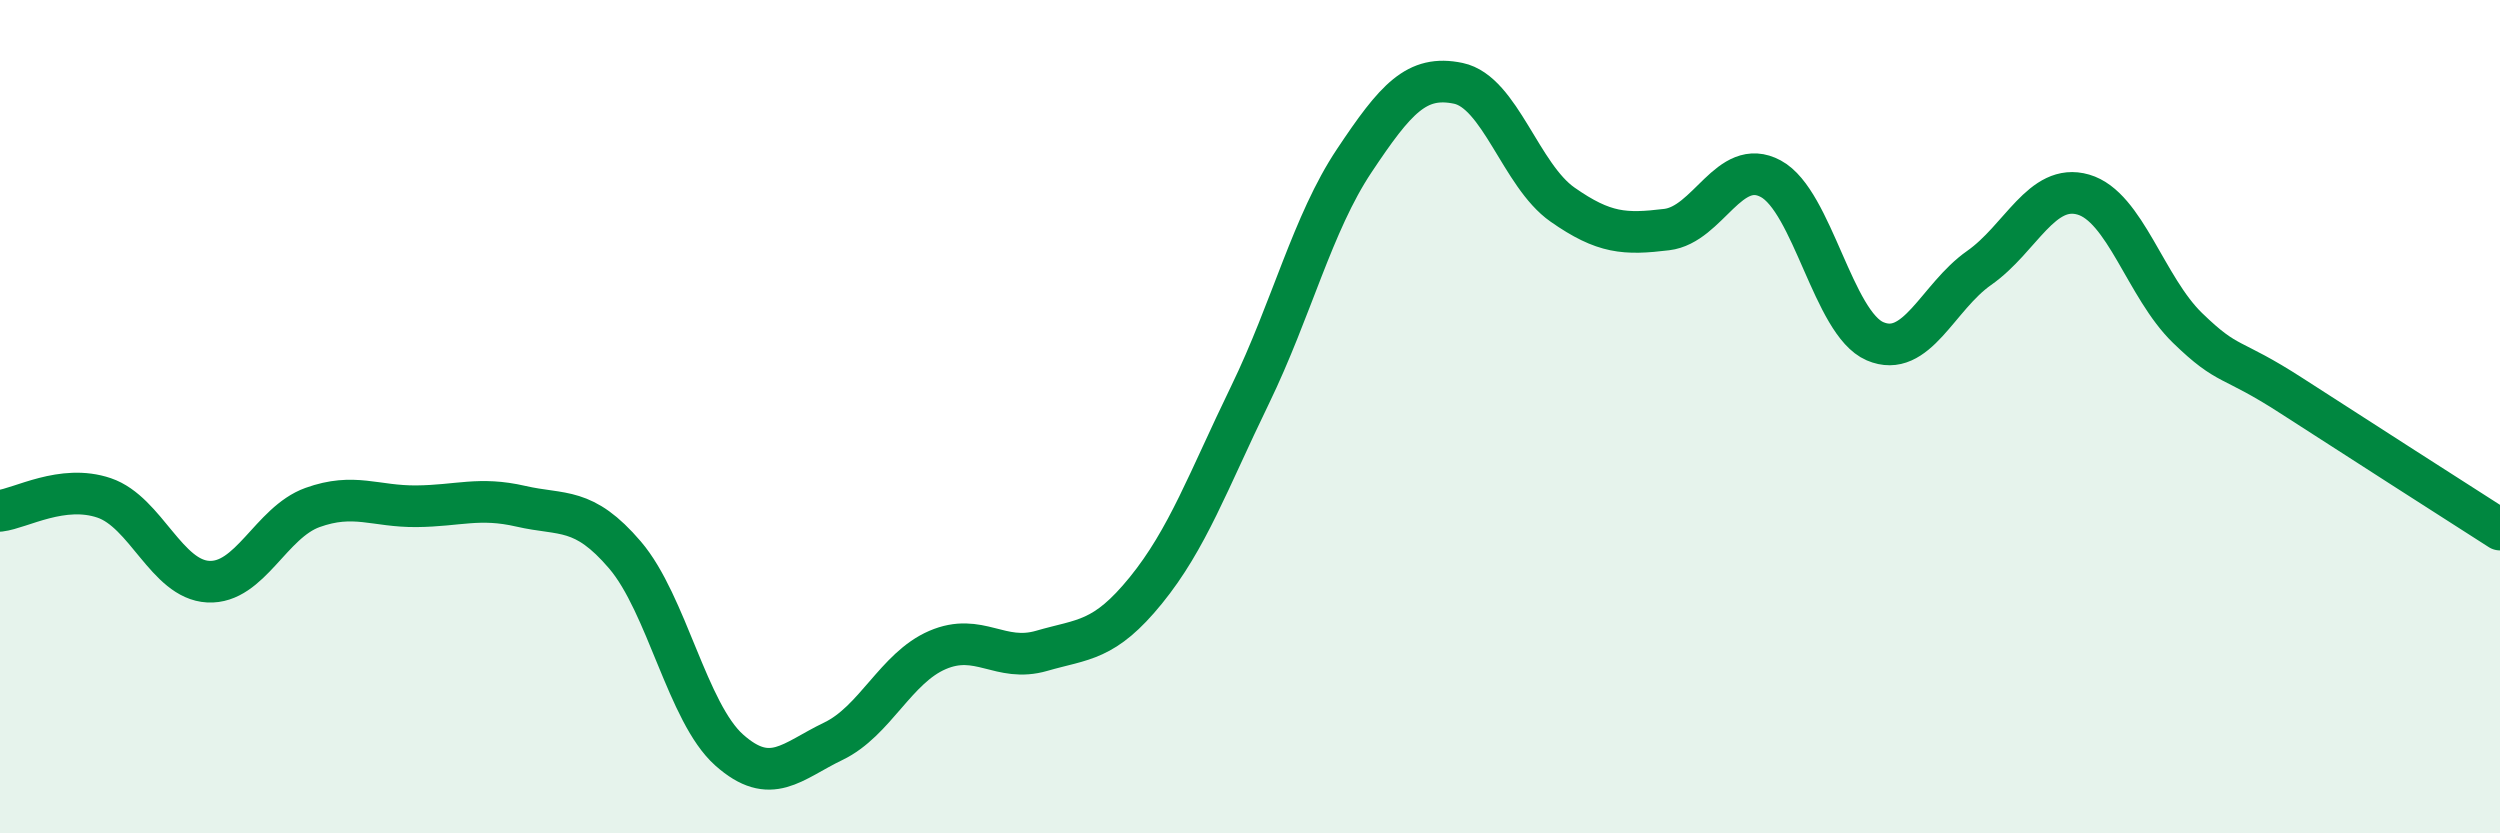 
    <svg width="60" height="20" viewBox="0 0 60 20" xmlns="http://www.w3.org/2000/svg">
      <path
        d="M 0,12.26 C 0.5,12.2 1.5,11.61 2.5,11.95 C 3.5,12.29 4,13.91 5,13.96 C 6,14.01 6.5,12.54 7.5,12.18 C 8.5,11.82 9,12.16 10,12.15 C 11,12.14 11.5,11.92 12.5,12.15 C 13.5,12.38 14,12.15 15,13.32 C 16,14.49 16.5,17.11 17.5,18 C 18.5,18.89 19,18.27 20,17.79 C 21,17.31 21.5,16.03 22.5,15.6 C 23.5,15.17 24,15.91 25,15.62 C 26,15.33 26.5,15.4 27.5,14.17 C 28.5,12.94 29,11.54 30,9.48 C 31,7.42 31.5,5.36 32.5,3.86 C 33.5,2.36 34,1.79 35,2 C 36,2.21 36.5,4.21 37.5,4.91 C 38.5,5.61 39,5.63 40,5.51 C 41,5.39 41.5,3.75 42.5,4.29 C 43.5,4.83 44,7.76 45,8.19 C 46,8.62 46.5,7.13 47.5,6.43 C 48.5,5.73 49,4.38 50,4.67 C 51,4.96 51.5,6.9 52.5,7.87 C 53.5,8.84 53.5,8.53 55,9.5 C 56.5,10.47 59,12.07 60,12.71L60 20L0 20Z"
        fill="#008740"
        opacity="0.1"
        stroke-linecap="round"
        stroke-linejoin="round"
      />
      <path
        d="M 0,12.26 C 0.5,12.2 1.5,11.61 2.5,11.95 C 3.5,12.29 4,13.91 5,13.96 C 6,14.01 6.5,12.54 7.5,12.18 C 8.5,11.82 9,12.16 10,12.15 C 11,12.14 11.5,11.92 12.5,12.15 C 13.5,12.38 14,12.15 15,13.32 C 16,14.49 16.5,17.11 17.5,18 C 18.5,18.89 19,18.27 20,17.79 C 21,17.31 21.5,16.03 22.5,15.6 C 23.5,15.17 24,15.91 25,15.62 C 26,15.33 26.5,15.4 27.5,14.17 C 28.5,12.94 29,11.54 30,9.48 C 31,7.42 31.5,5.36 32.5,3.86 C 33.5,2.36 34,1.79 35,2 C 36,2.21 36.5,4.21 37.5,4.91 C 38.5,5.61 39,5.63 40,5.51 C 41,5.39 41.5,3.75 42.5,4.29 C 43.5,4.83 44,7.76 45,8.19 C 46,8.62 46.5,7.13 47.5,6.43 C 48.5,5.73 49,4.38 50,4.67 C 51,4.96 51.5,6.9 52.5,7.87 C 53.5,8.84 53.5,8.53 55,9.5 C 56.5,10.47 59,12.07 60,12.71"
        stroke="#008740"
        stroke-width="1"
        fill="none"
        stroke-linecap="round"
        stroke-linejoin="round"
      />
    </svg>
  
